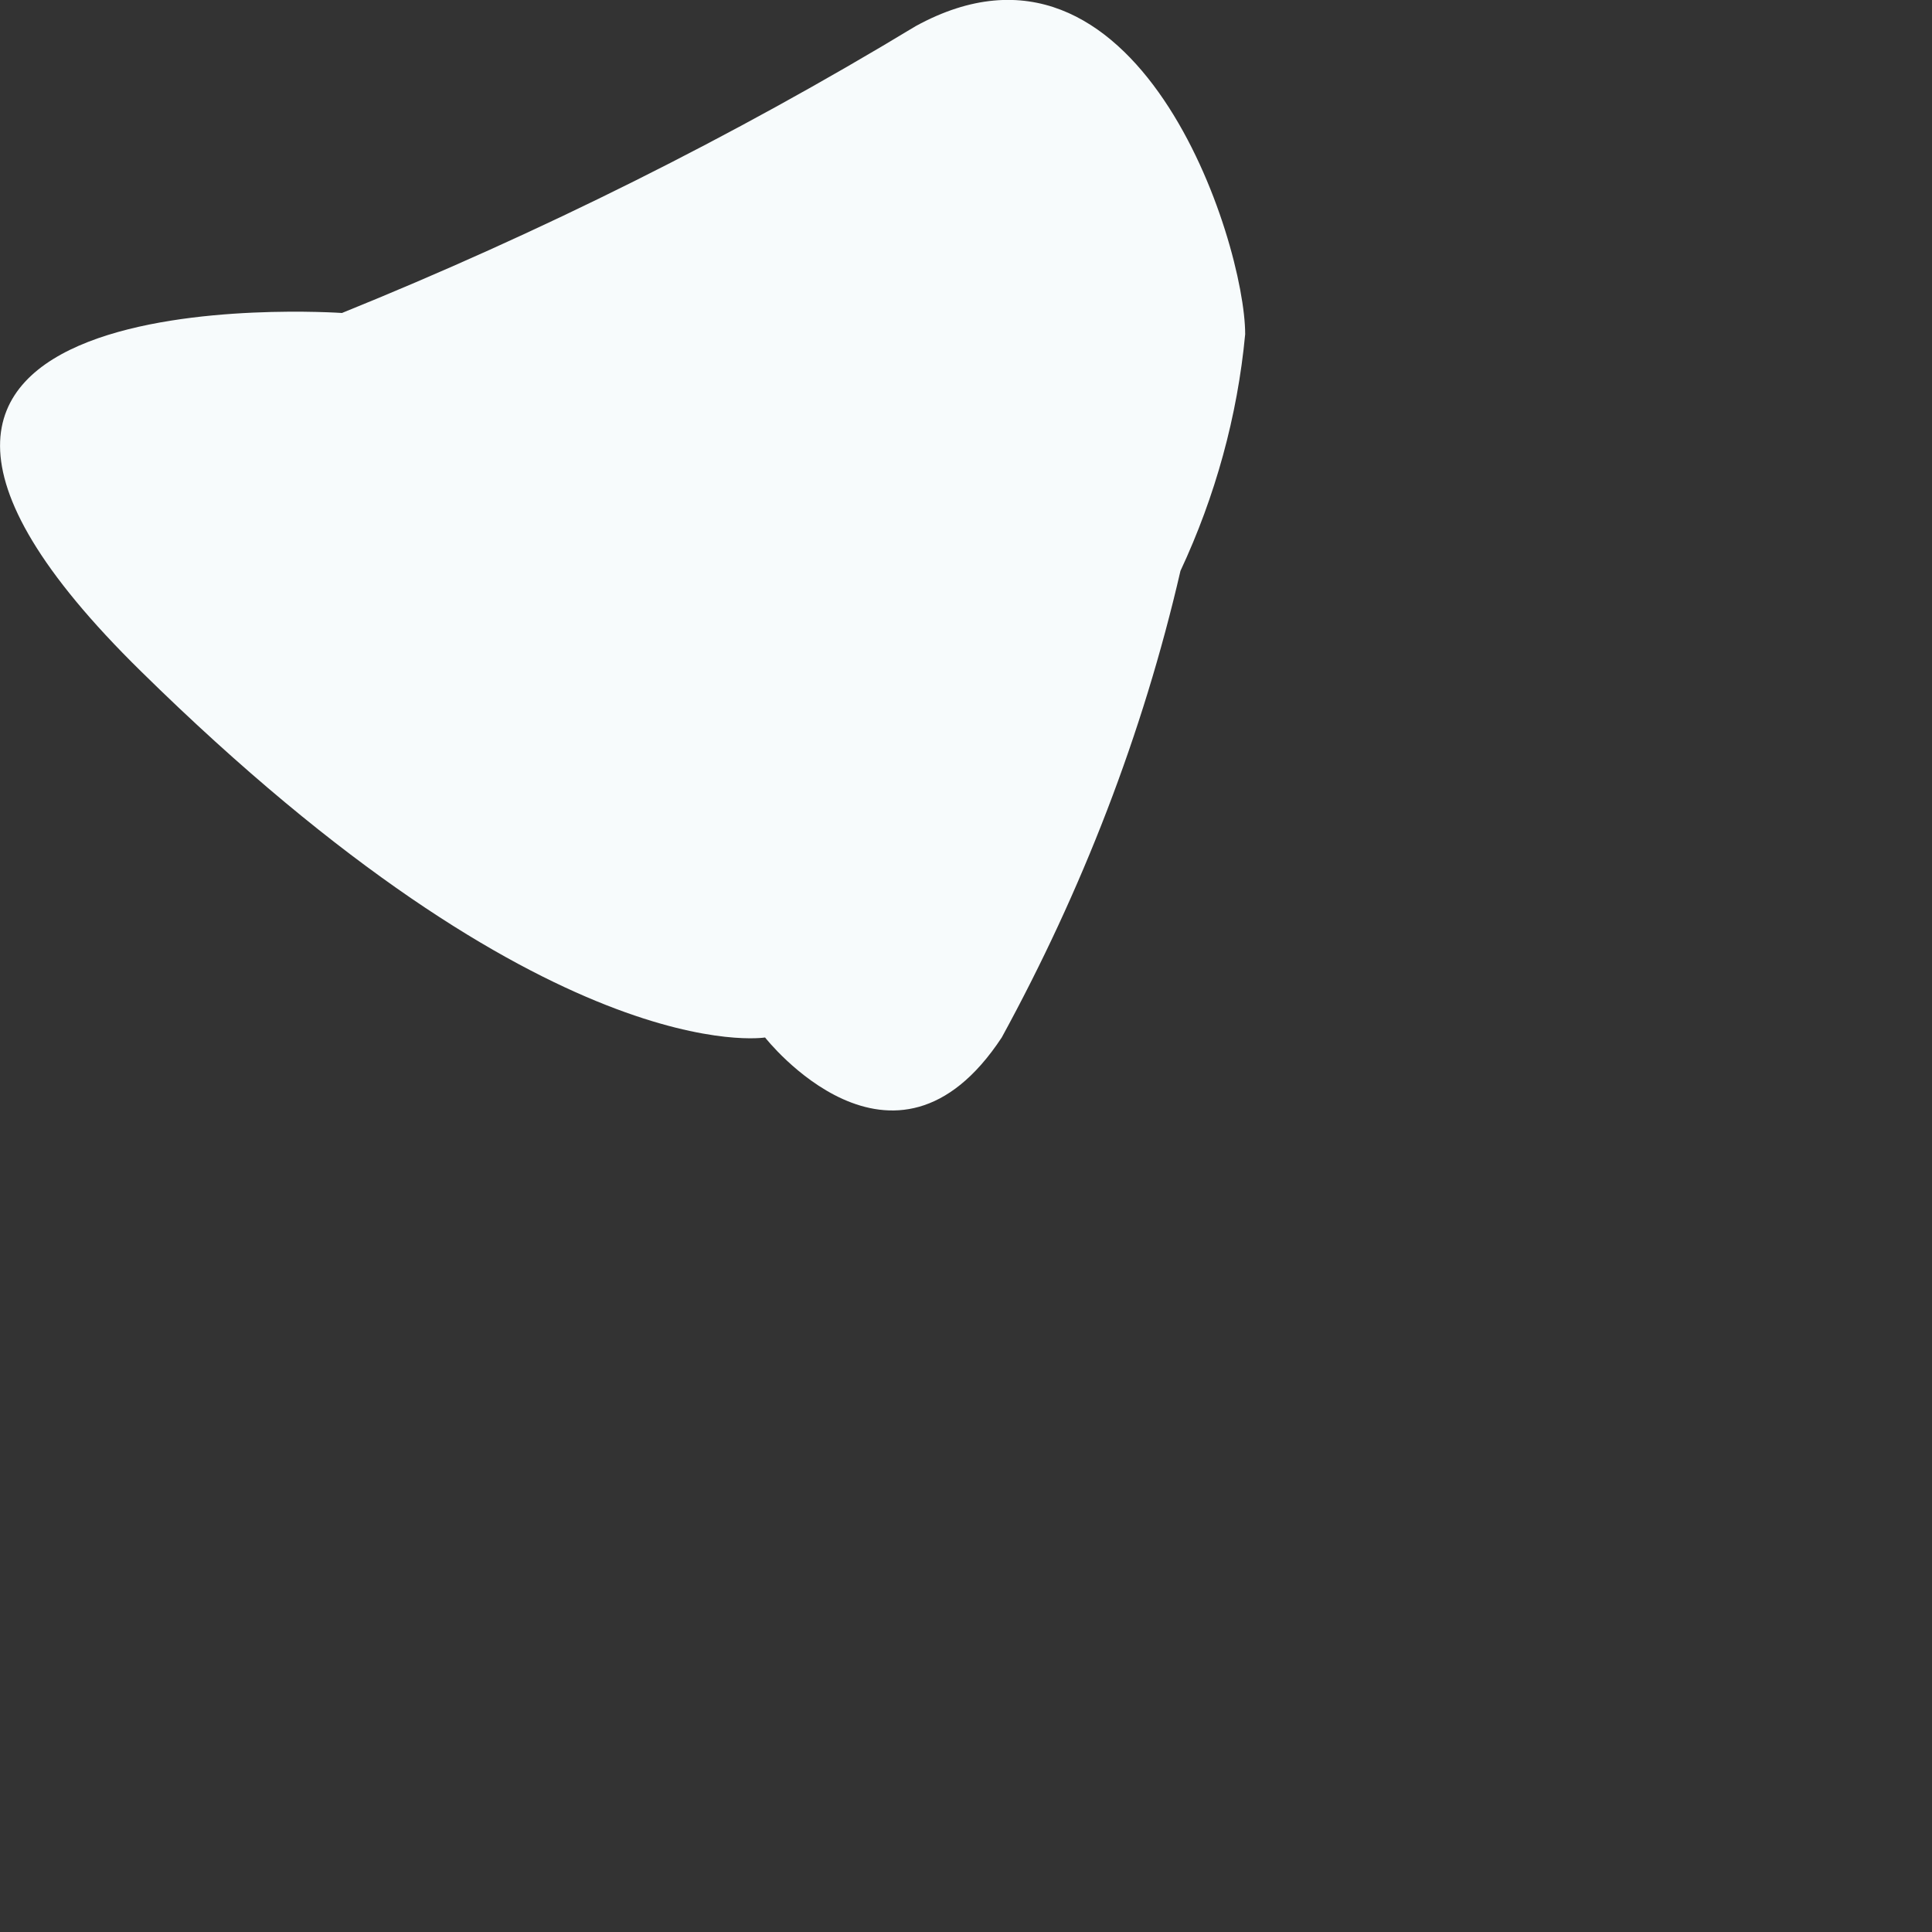 <?xml version="1.0" encoding="utf-8"?>
<svg xmlns="http://www.w3.org/2000/svg" fill="none" height="100%" overflow="visible" preserveAspectRatio="none" style="display: block;" viewBox="0 0 2 2" width="100%">
<rect x="0" y="0" width="2" height="2" fill="#333333" stroke="none"/>
<path d="M0.948 0.027C0.758 0.142 0.559 0.241 0.354 0.324C0.354 0.324 -0.277 0.28 0.146 0.695C0.569 1.111 0.792 1.074 0.792 1.074C0.792 1.074 0.925 1.244 1.037 1.074C1.12 0.922 1.183 0.76 1.222 0.591C1.258 0.514 1.281 0.431 1.289 0.346C1.289 0.25 1.178 -0.099 0.948 0.027Z" fill="#F7FBFC" id="Vector"/>
</svg>